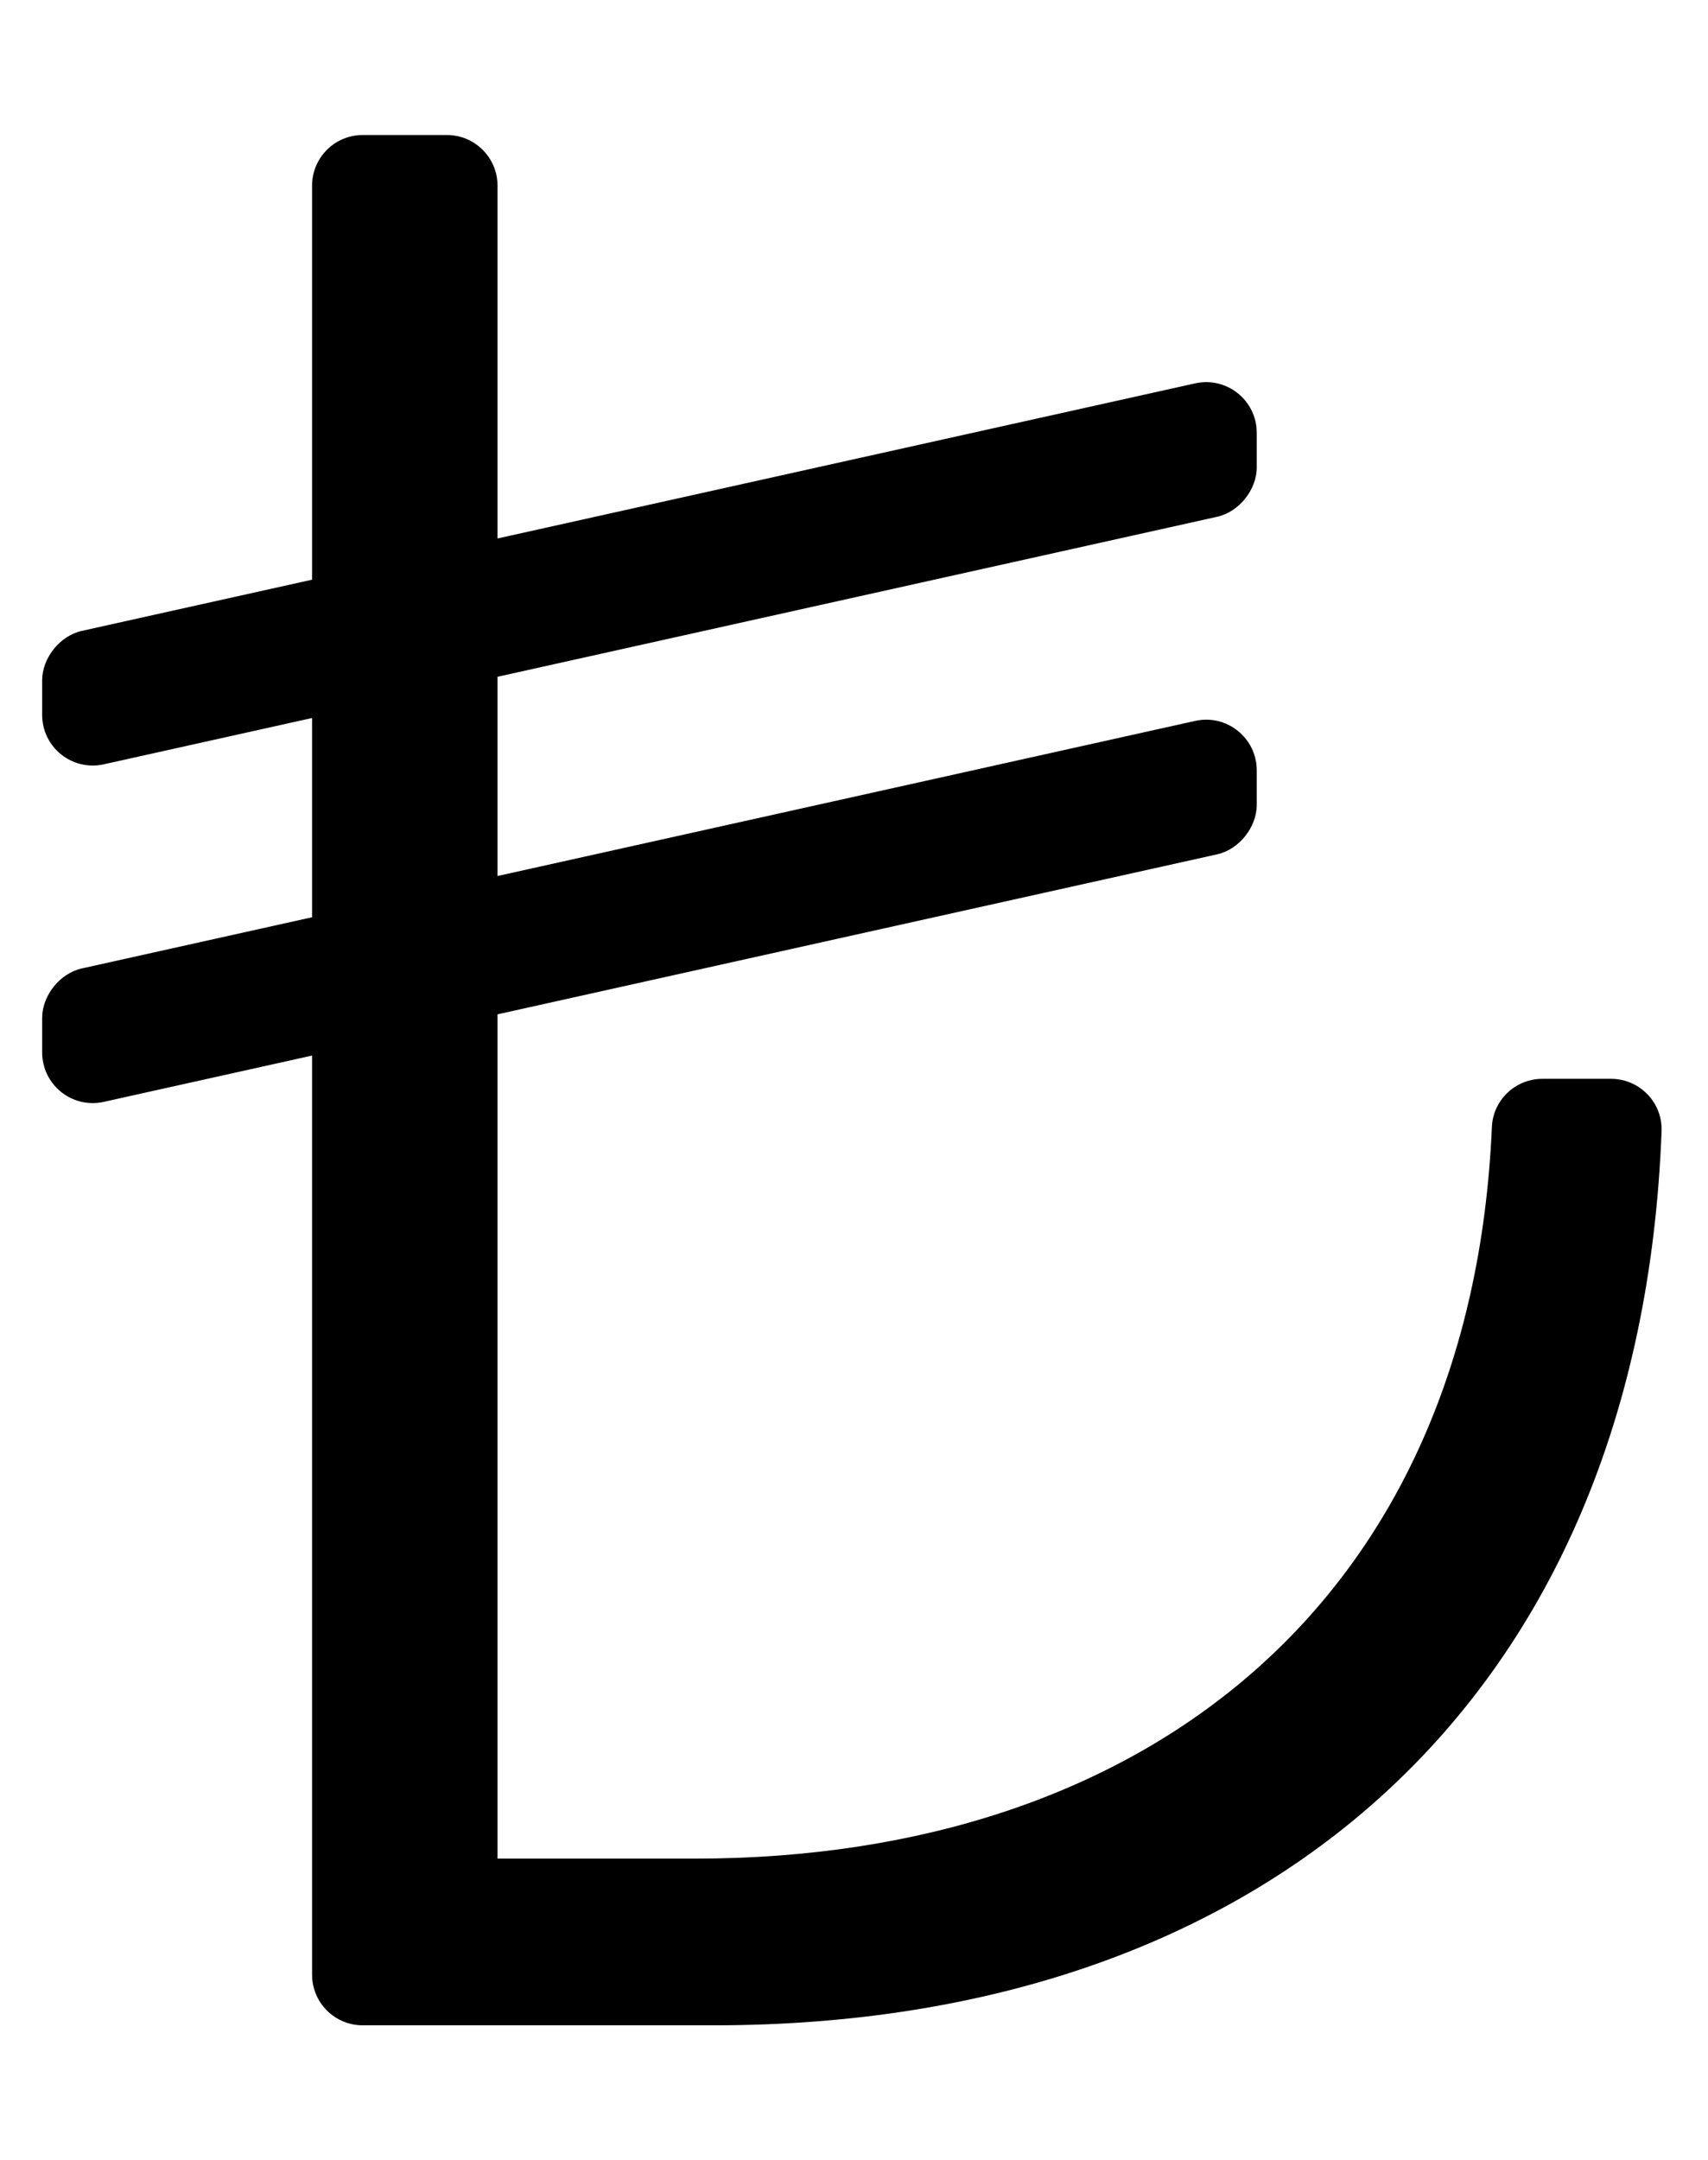 <?xml version="1.0" standalone="no"?>
<!DOCTYPE svg PUBLIC "-//W3C//DTD SVG 1.1//EN" "http://www.w3.org/Graphics/SVG/1.1/DTD/svg11.dtd" >
<svg xmlns="http://www.w3.org/2000/svg" xmlns:xlink="http://www.w3.org/1999/xlink" version="1.1" viewBox="-10 0 405 512">
   <path fill="currentColor"
d="M371.994 255.681c6.785 0 12.254 5.625 11.998 12.405c-5.116 135.061 -94.205 211.914 -224.725 211.914h-83.268c-6.627 0 -12 -5.373 -12 -12v-217.832l-49.398 10.976c-7.493 1.666 -14.602 -4.036 -14.602 -11.714v-8.194
c0 -5.313 4.21 -10.562 9.397 -11.714l54.602 -12.135v-47.219l-49.398 10.977c-7.493 1.665 -14.602 -4.036 -14.602 -11.714v-8.195c0 -5.313 4.21 -10.562 9.397 -11.714l54.602 -12.135v-93.387c0 -6.627 5.373 -12 12 -12
h19.973c6.627 0 12 5.373 12 12v83.617l165.426 -36.761c7.493 -1.666 14.602 4.036 14.602 11.714v8.194c0 5.313 -4.21 10.562 -9.397 11.714l-170.631 37.919v47.219l165.426 -36.761c7.493 -1.666 14.602 4.036 14.602 11.714
v8.194c0 5.313 -4.21 10.562 -9.397 11.714l-170.631 37.919v200.094h46.834c106.694 0 184.072 -60.88 188.949 -173.397c0.277 -6.392 5.585 -11.412 11.983 -11.412h16.255z" />
</svg>
